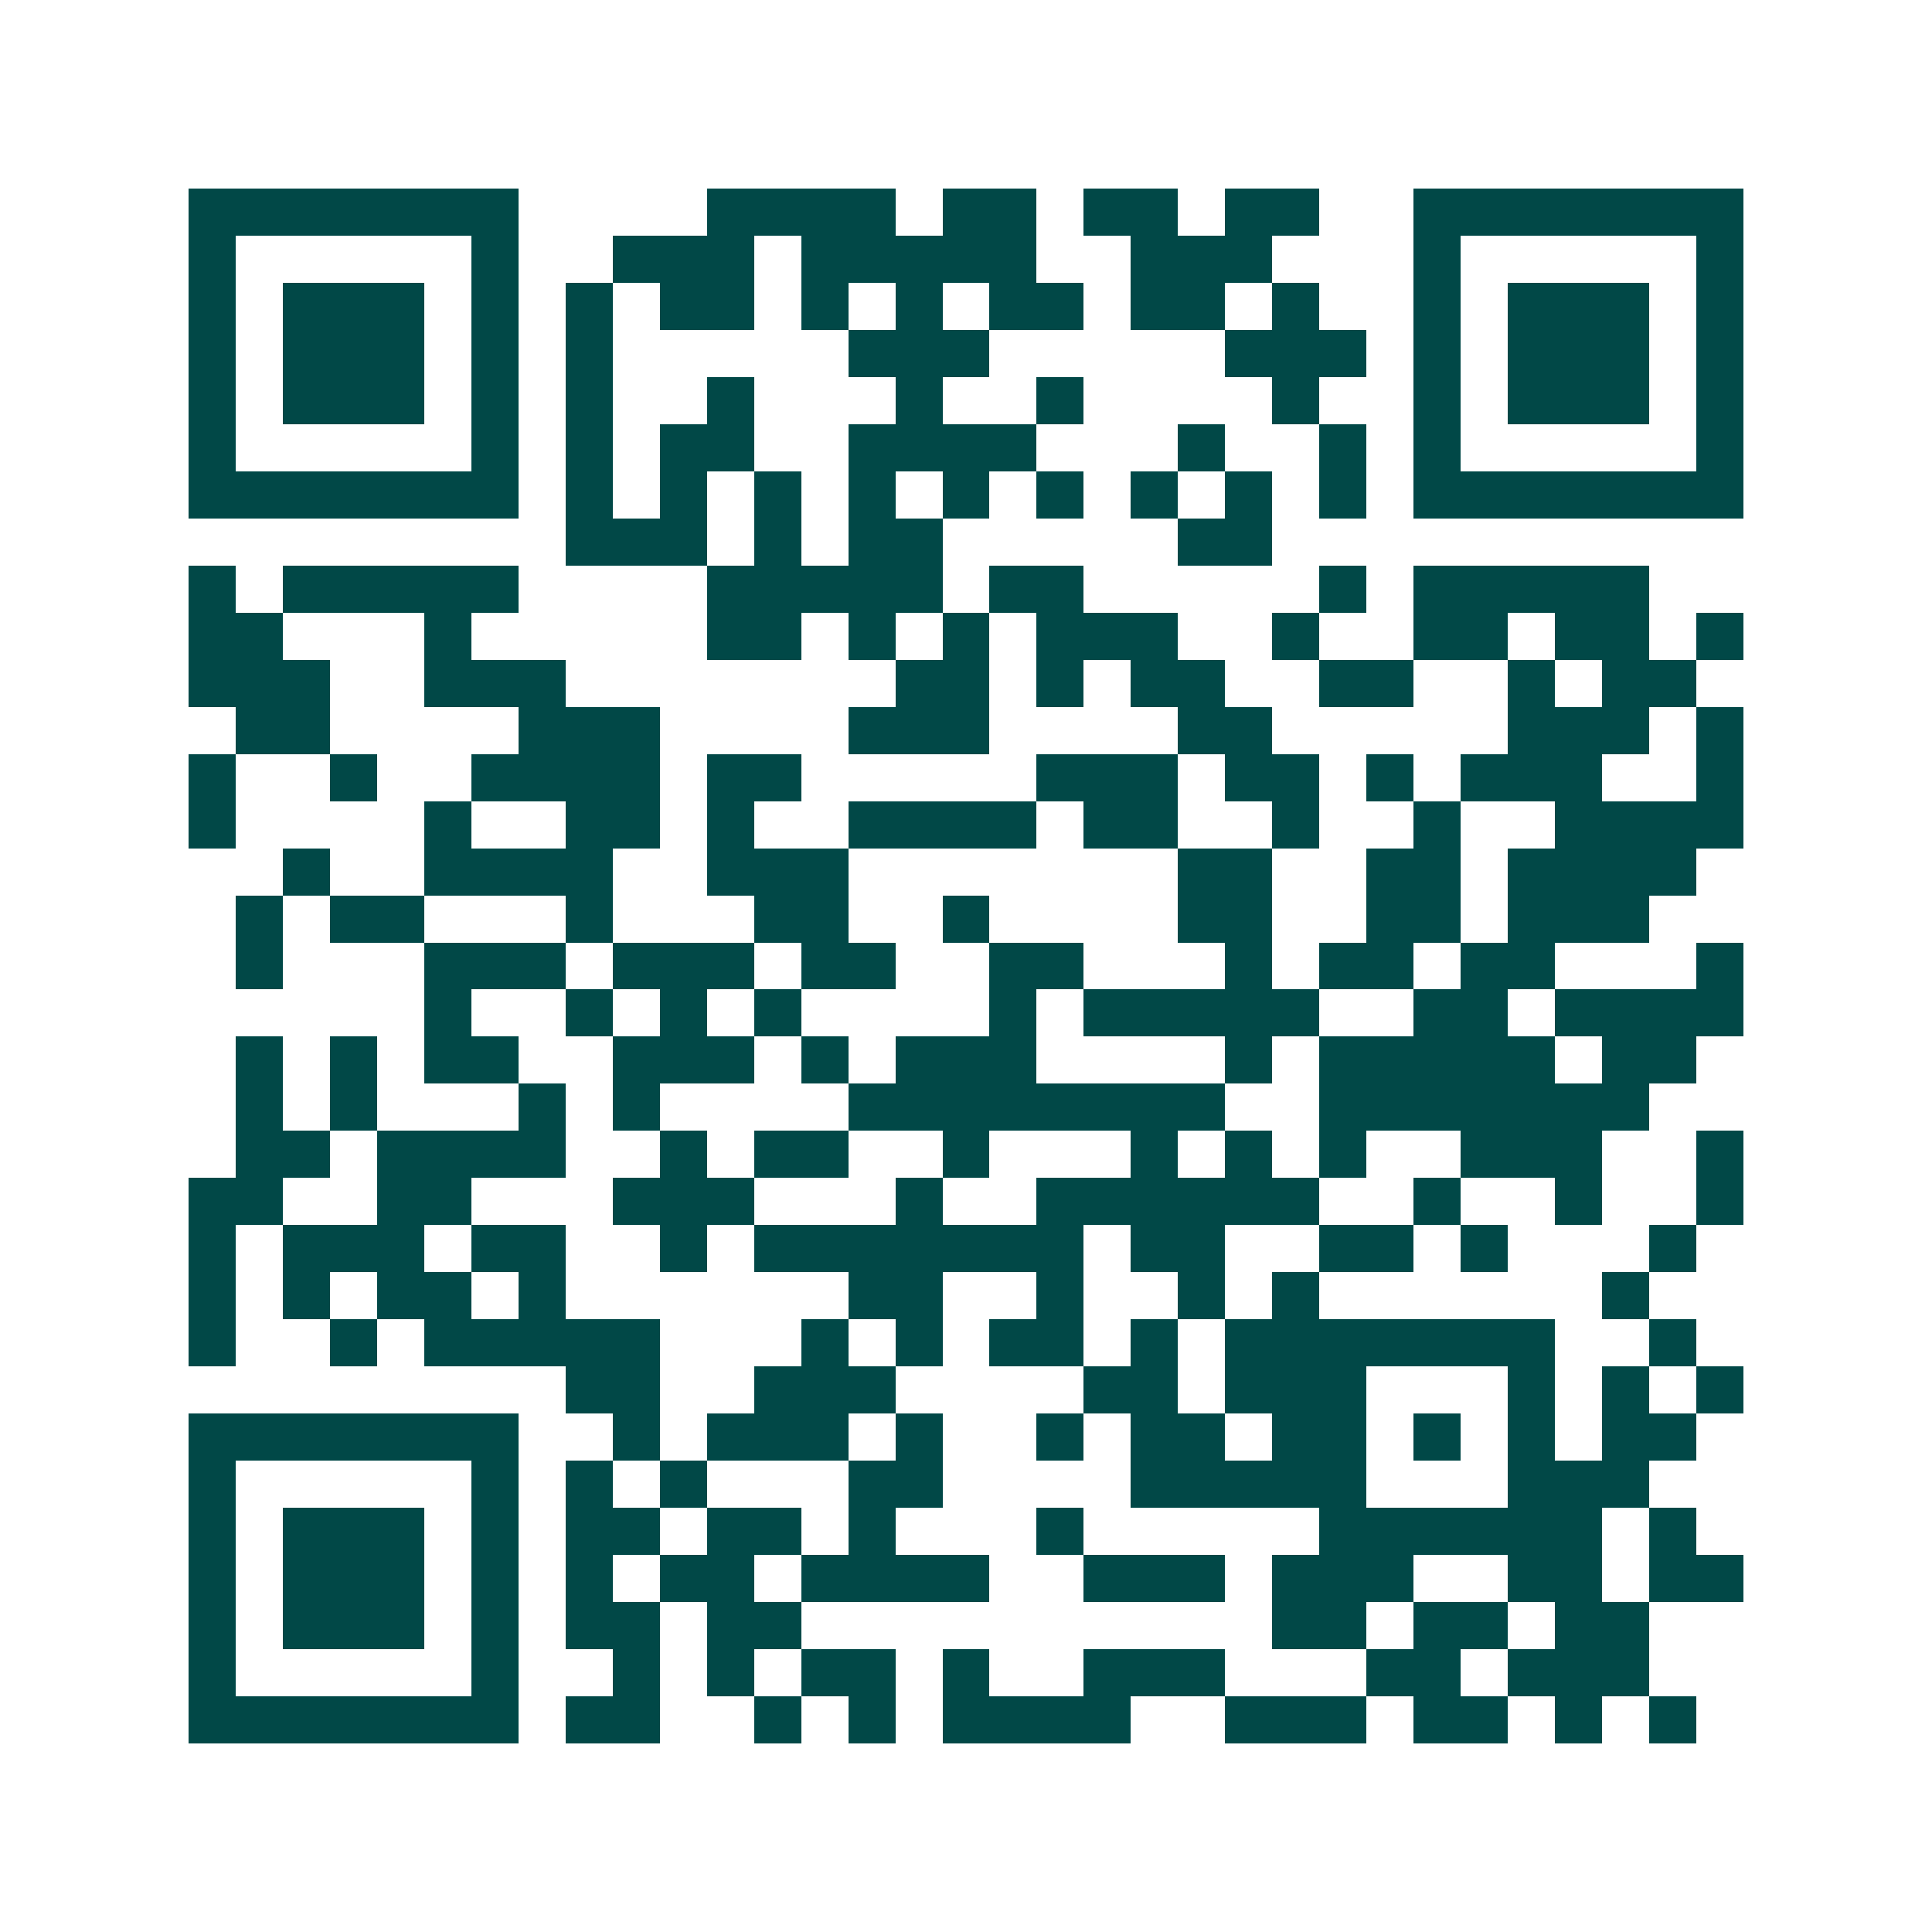 <svg xmlns="http://www.w3.org/2000/svg" width="200" height="200" viewBox="0 0 41 41" shape-rendering="crispEdges"><path fill="#ffffff" d="M0 0h41v41H0z"/><path stroke="#014847" d="M4 4.5h7m4 0h4m1 0h2m1 0h2m1 0h2m2 0h7M4 5.5h1m5 0h1m2 0h3m1 0h5m2 0h3m3 0h1m5 0h1M4 6.5h1m1 0h3m1 0h1m1 0h1m1 0h2m1 0h1m1 0h1m1 0h2m1 0h2m1 0h1m2 0h1m1 0h3m1 0h1M4 7.5h1m1 0h3m1 0h1m1 0h1m5 0h3m5 0h3m1 0h1m1 0h3m1 0h1M4 8.5h1m1 0h3m1 0h1m1 0h1m2 0h1m3 0h1m2 0h1m4 0h1m2 0h1m1 0h3m1 0h1M4 9.5h1m5 0h1m1 0h1m1 0h2m2 0h4m3 0h1m2 0h1m1 0h1m5 0h1M4 10.5h7m1 0h1m1 0h1m1 0h1m1 0h1m1 0h1m1 0h1m1 0h1m1 0h1m1 0h1m1 0h7M12 11.5h3m1 0h1m1 0h2m5 0h2M4 12.5h1m1 0h5m4 0h5m1 0h2m5 0h1m1 0h5M4 13.5h2m3 0h1m5 0h2m1 0h1m1 0h1m1 0h3m2 0h1m2 0h2m1 0h2m1 0h1M4 14.5h3m2 0h3m7 0h2m1 0h1m1 0h2m2 0h2m2 0h1m1 0h2M5 15.5h2m4 0h3m4 0h3m4 0h2m5 0h3m1 0h1M4 16.5h1m2 0h1m2 0h4m1 0h2m5 0h3m1 0h2m1 0h1m1 0h3m2 0h1M4 17.5h1m4 0h1m2 0h2m1 0h1m2 0h4m1 0h2m2 0h1m2 0h1m2 0h4M6 18.5h1m2 0h4m2 0h3m7 0h2m2 0h2m1 0h4M5 19.5h1m1 0h2m3 0h1m3 0h2m2 0h1m4 0h2m2 0h2m1 0h3M5 20.5h1m3 0h3m1 0h3m1 0h2m2 0h2m3 0h1m1 0h2m1 0h2m3 0h1M9 21.5h1m2 0h1m1 0h1m1 0h1m4 0h1m1 0h5m2 0h2m1 0h4M5 22.5h1m1 0h1m1 0h2m2 0h3m1 0h1m1 0h3m4 0h1m1 0h5m1 0h2M5 23.5h1m1 0h1m3 0h1m1 0h1m4 0h8m2 0h7M5 24.5h2m1 0h4m2 0h1m1 0h2m2 0h1m3 0h1m1 0h1m1 0h1m2 0h3m2 0h1M4 25.5h2m2 0h2m3 0h3m3 0h1m2 0h6m2 0h1m2 0h1m2 0h1M4 26.5h1m1 0h3m1 0h2m2 0h1m1 0h7m1 0h2m2 0h2m1 0h1m3 0h1M4 27.5h1m1 0h1m1 0h2m1 0h1m6 0h2m2 0h1m2 0h1m1 0h1m6 0h1M4 28.5h1m2 0h1m1 0h5m3 0h1m1 0h1m1 0h2m1 0h1m1 0h7m2 0h1M12 29.5h2m2 0h3m4 0h2m1 0h3m3 0h1m1 0h1m1 0h1M4 30.5h7m2 0h1m1 0h3m1 0h1m2 0h1m1 0h2m1 0h2m1 0h1m1 0h1m1 0h2M4 31.5h1m5 0h1m1 0h1m1 0h1m3 0h2m4 0h5m3 0h3M4 32.5h1m1 0h3m1 0h1m1 0h2m1 0h2m1 0h1m3 0h1m5 0h6m1 0h1M4 33.5h1m1 0h3m1 0h1m1 0h1m1 0h2m1 0h4m2 0h3m1 0h3m2 0h2m1 0h2M4 34.5h1m1 0h3m1 0h1m1 0h2m1 0h2m10 0h2m1 0h2m1 0h2M4 35.5h1m5 0h1m2 0h1m1 0h1m1 0h2m1 0h1m2 0h3m3 0h2m1 0h3M4 36.5h7m1 0h2m2 0h1m1 0h1m1 0h4m2 0h3m1 0h2m1 0h1m1 0h1"/></svg>
